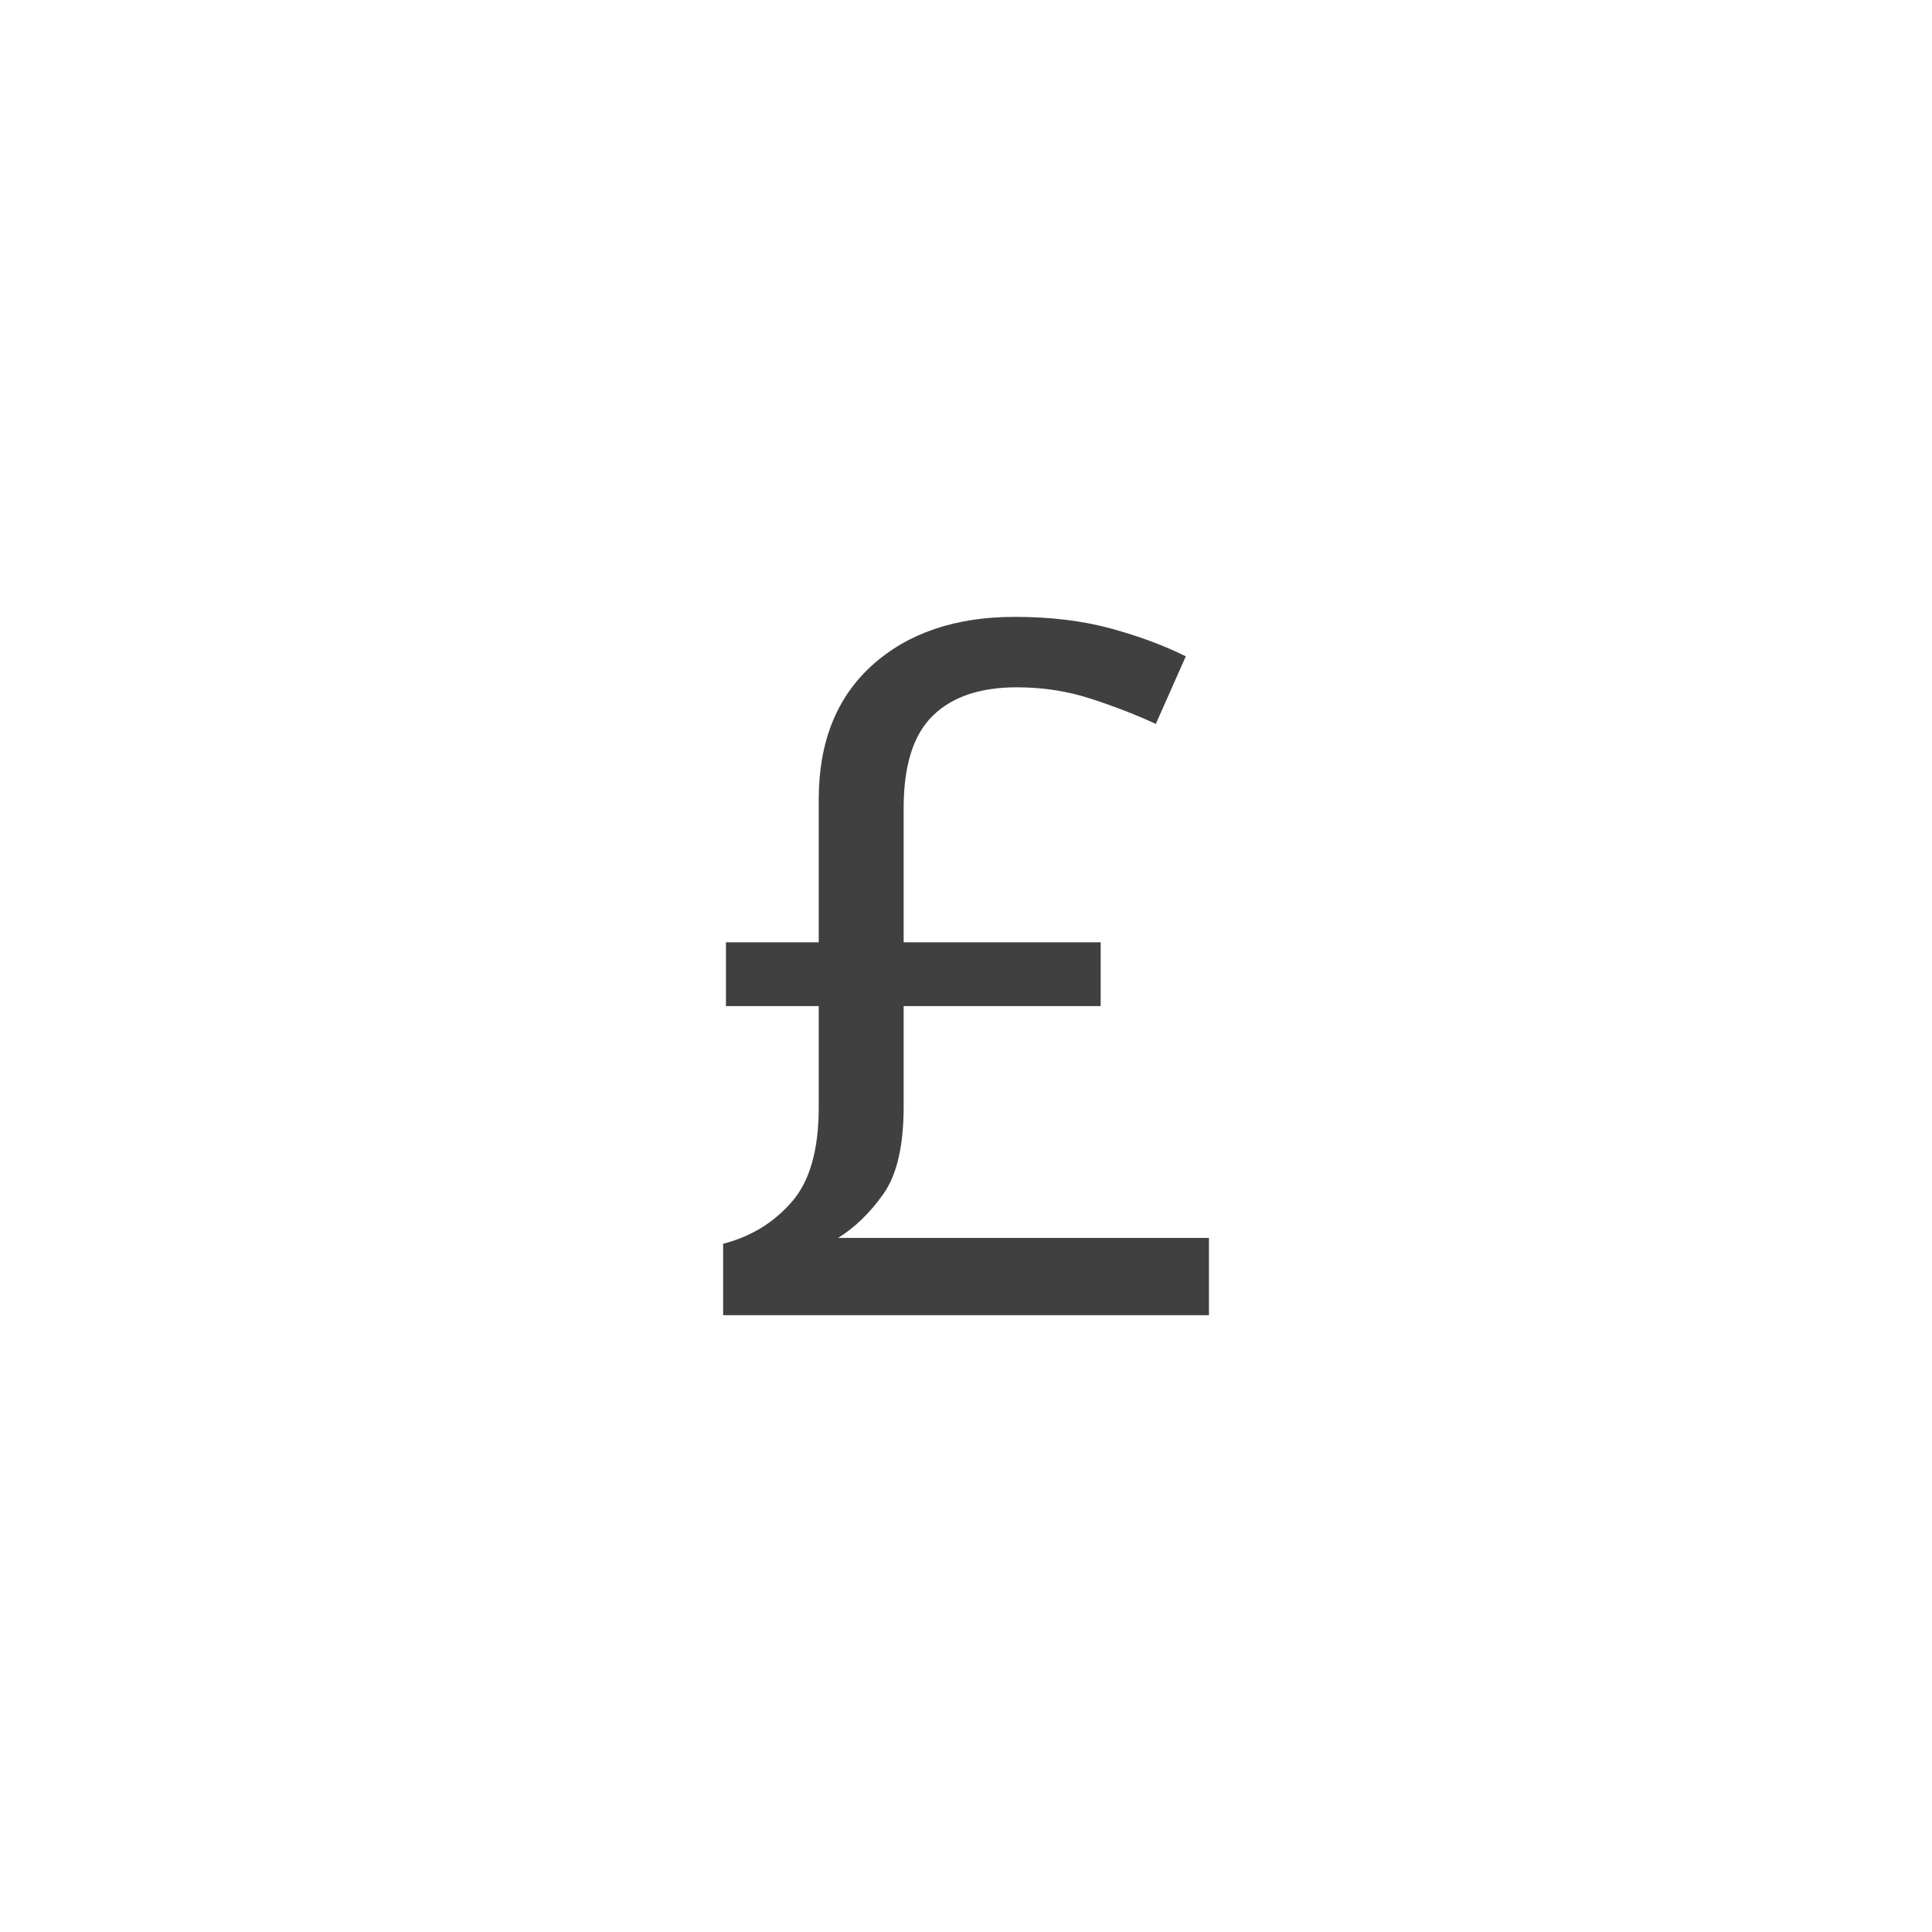 <svg xmlns="http://www.w3.org/2000/svg" version="1.1" width="96" height="96" viewbox="0 0 96 96"><rect x="0" y="0" width="96" height="96" fill="#FFFFFF"></rect><g transform="translate(34.392, 65.352)"><path d="M16.03-34.7L16.03-34.7Q18.67-34.7 20.78-34.13 22.9-33.55 24.53-32.74L24.53-32.74 23.04-29.38Q21.6-30.05 19.85-30.62 18.1-31.2 16.13-31.2L16.13-31.2Q13.39-31.2 11.95-29.78 10.51-28.37 10.51-25.2L10.51-25.2 10.51-18.53 20.3-18.53 20.3-15.36 10.51-15.36 10.51-10.37Q10.51-7.44 9.5-6.02 8.5-4.61 7.25-3.84L7.25-3.84 25.68-3.84 25.68 0 1.54 0 1.54-3.55Q3.6-4.08 4.94-5.62 6.29-7.15 6.29-10.32L6.29-10.32 6.29-15.36 1.68-15.36 1.68-18.53 6.29-18.53 6.29-25.63Q6.29-29.9 8.95-32.3 11.62-34.7 16.03-34.7Z" fill="#404040"></path></g></svg>